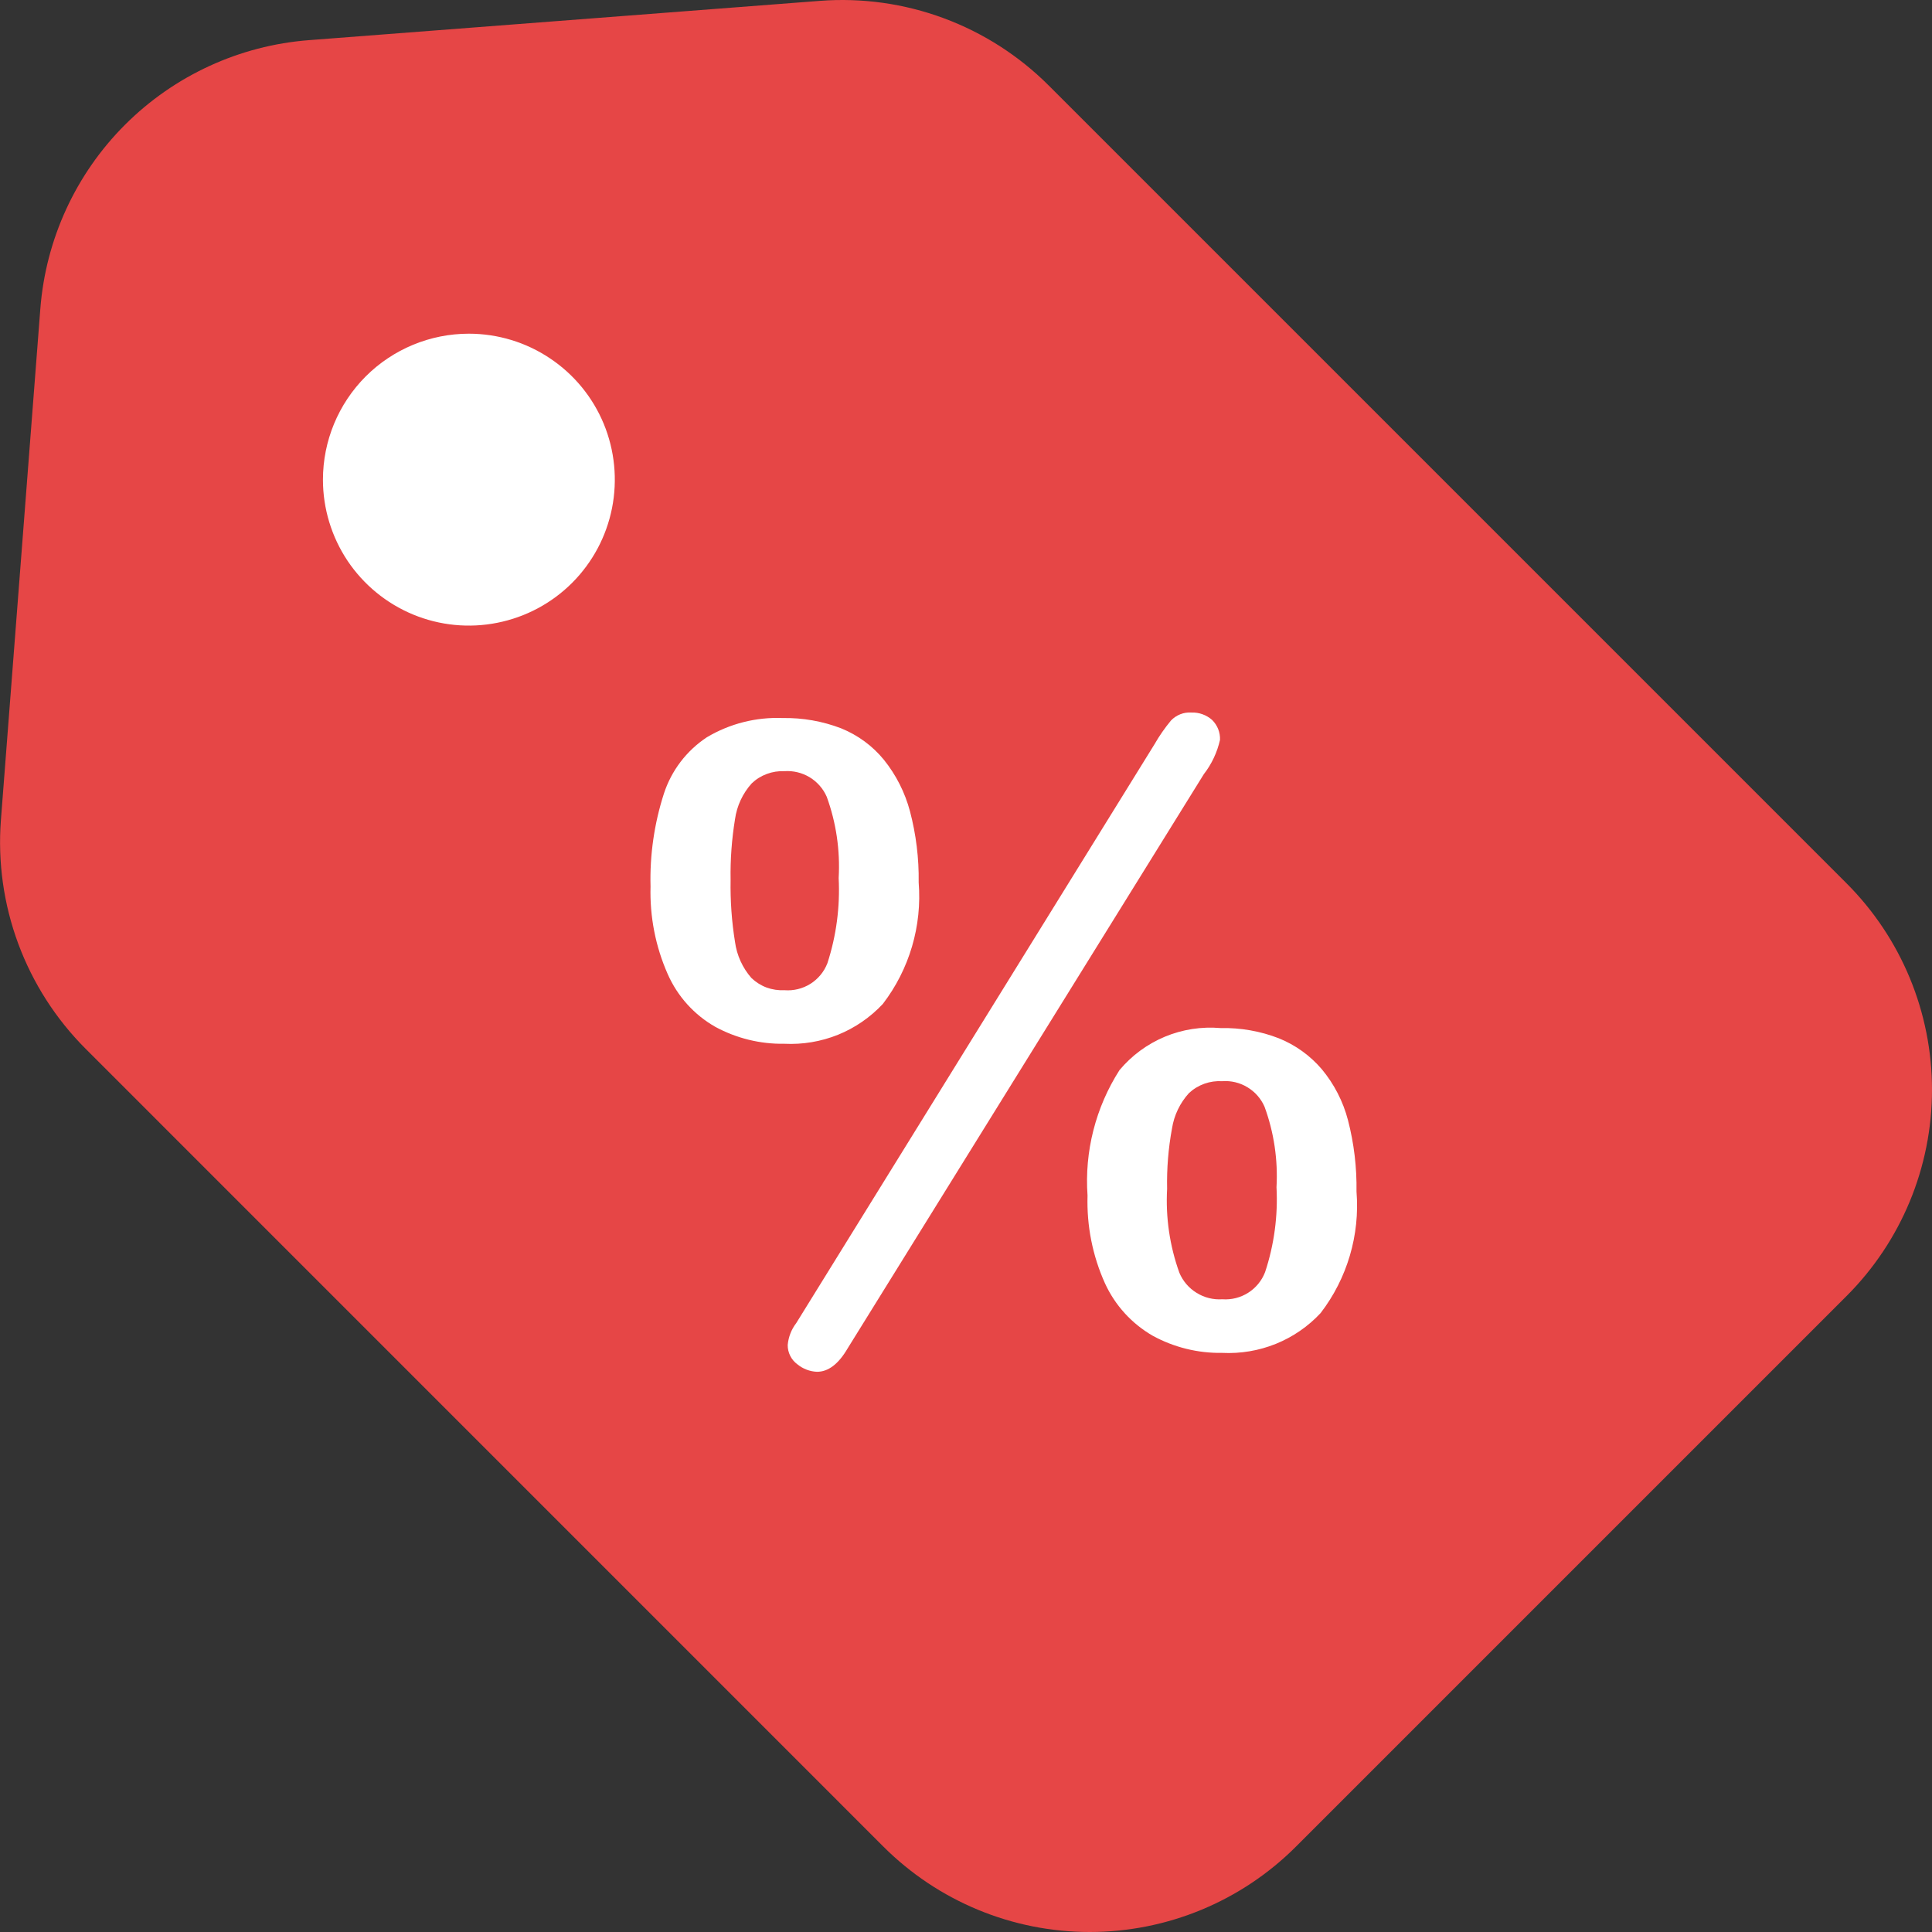 <?xml version="1.0" encoding="UTF-8"?>
<svg xmlns="http://www.w3.org/2000/svg" width="32" height="32" viewBox="0 0 32 32" fill="none">
  <rect x="0" y="0" width="32" height="32" fill="#333333" stroke="none"/>
  <path d="M30.584 14.63L17.37 1.416C16.877 0.923 16.283 0.543 15.63 0.301C14.976 0.059 14.278 -0.039 13.583 0.014L5.118 0.665C3.968 0.753 2.886 1.251 2.07 2.067C1.254 2.883 0.757 3.964 0.668 5.115L0.015 13.583C-0.038 14.278 0.06 14.976 0.302 15.63C0.544 16.283 0.924 16.877 1.417 17.37L14.63 30.584C15.537 31.491 16.767 32 18.049 32C19.331 32 20.561 31.491 21.467 30.584L30.584 21.467C31.491 20.561 32 19.331 32 18.049C32 16.767 31.491 15.537 30.584 14.63Z" fill="#E64646"></path>
  <path d="M5.349 7.945C5.349 8.423 5.491 8.89 5.756 9.288C6.022 9.685 6.4 9.995 6.841 10.178C7.283 10.361 7.769 10.409 8.238 10.315C8.707 10.222 9.138 9.992 9.476 9.654C9.814 9.316 10.044 8.885 10.137 8.416C10.23 7.947 10.182 7.461 10 7.02C9.817 6.578 9.507 6.2 9.109 5.935C8.712 5.669 8.244 5.527 7.766 5.527C7.125 5.527 6.51 5.782 6.057 6.235C5.604 6.689 5.349 7.303 5.349 7.945Z" fill="white"></path>
  <path d="M15.216 14.614C15.274 15.336 15.063 16.054 14.622 16.629C14.414 16.851 14.161 17.025 13.88 17.139C13.598 17.252 13.296 17.303 12.992 17.288C12.593 17.295 12.199 17.198 11.848 17.008C11.498 16.809 11.221 16.502 11.059 16.133C10.857 15.677 10.761 15.181 10.775 14.683C10.761 14.162 10.836 13.643 10.996 13.146C11.12 12.764 11.371 12.434 11.707 12.212C12.086 11.986 12.523 11.875 12.964 11.893C13.294 11.887 13.623 11.945 13.931 12.063C14.207 12.175 14.451 12.353 14.639 12.583C14.842 12.835 14.989 13.126 15.072 13.437C15.173 13.821 15.222 14.217 15.216 14.614ZM13.891 14.544C13.917 14.085 13.85 13.627 13.693 13.196C13.634 13.062 13.535 12.949 13.409 12.873C13.284 12.798 13.139 12.763 12.992 12.773C12.893 12.769 12.794 12.784 12.701 12.819C12.608 12.853 12.523 12.906 12.451 12.975C12.301 13.141 12.205 13.348 12.174 13.569C12.12 13.901 12.095 14.237 12.101 14.573C12.095 14.917 12.119 15.261 12.174 15.601C12.204 15.823 12.299 16.031 12.446 16.199C12.519 16.268 12.604 16.322 12.698 16.357C12.792 16.391 12.893 16.406 12.992 16.401C13.143 16.413 13.294 16.376 13.422 16.296C13.55 16.216 13.649 16.096 13.704 15.955C13.852 15.5 13.915 15.022 13.891 14.544ZM19.939 12.823L14.041 22.331C13.889 22.592 13.719 22.722 13.531 22.721C13.413 22.716 13.3 22.673 13.208 22.598C13.158 22.561 13.116 22.513 13.088 22.456C13.06 22.4 13.046 22.338 13.047 22.276C13.059 22.144 13.108 22.019 13.188 21.915L19.123 12.326C19.202 12.187 19.294 12.056 19.396 11.933C19.439 11.888 19.492 11.853 19.55 11.83C19.608 11.807 19.67 11.798 19.733 11.802C19.859 11.797 19.982 11.841 20.077 11.925C20.12 11.968 20.154 12.019 20.177 12.076C20.199 12.133 20.21 12.194 20.207 12.255C20.16 12.462 20.069 12.656 19.939 12.823ZM22.468 19.735C22.526 20.457 22.314 21.175 21.873 21.749C21.666 21.971 21.413 22.145 21.131 22.259C20.85 22.372 20.547 22.423 20.244 22.408C19.843 22.415 19.446 22.317 19.094 22.125C18.745 21.924 18.468 21.62 18.301 21.254C18.096 20.799 17.998 20.303 18.013 19.803C17.961 19.072 18.147 18.343 18.542 17.725C18.744 17.483 19.002 17.293 19.294 17.171C19.585 17.05 19.901 17.001 20.216 17.028C20.546 17.021 20.875 17.078 21.183 17.198C21.456 17.308 21.699 17.483 21.891 17.707C22.097 17.954 22.246 18.243 22.327 18.554C22.427 18.939 22.474 19.337 22.468 19.735ZM21.143 19.664C21.168 19.21 21.101 18.756 20.944 18.329C20.885 18.195 20.786 18.083 20.661 18.008C20.536 17.932 20.39 17.897 20.244 17.908C20.143 17.902 20.043 17.916 19.948 17.95C19.853 17.984 19.766 18.037 19.692 18.106C19.544 18.269 19.446 18.473 19.412 18.691C19.351 19.021 19.324 19.357 19.331 19.692C19.305 20.164 19.374 20.636 19.534 21.081C19.592 21.219 19.692 21.336 19.82 21.414C19.947 21.493 20.096 21.53 20.246 21.52C20.396 21.531 20.547 21.493 20.674 21.412C20.802 21.331 20.9 21.211 20.954 21.07C21.104 20.617 21.168 20.14 21.143 19.664Z" fill="white"></path>
</svg>
